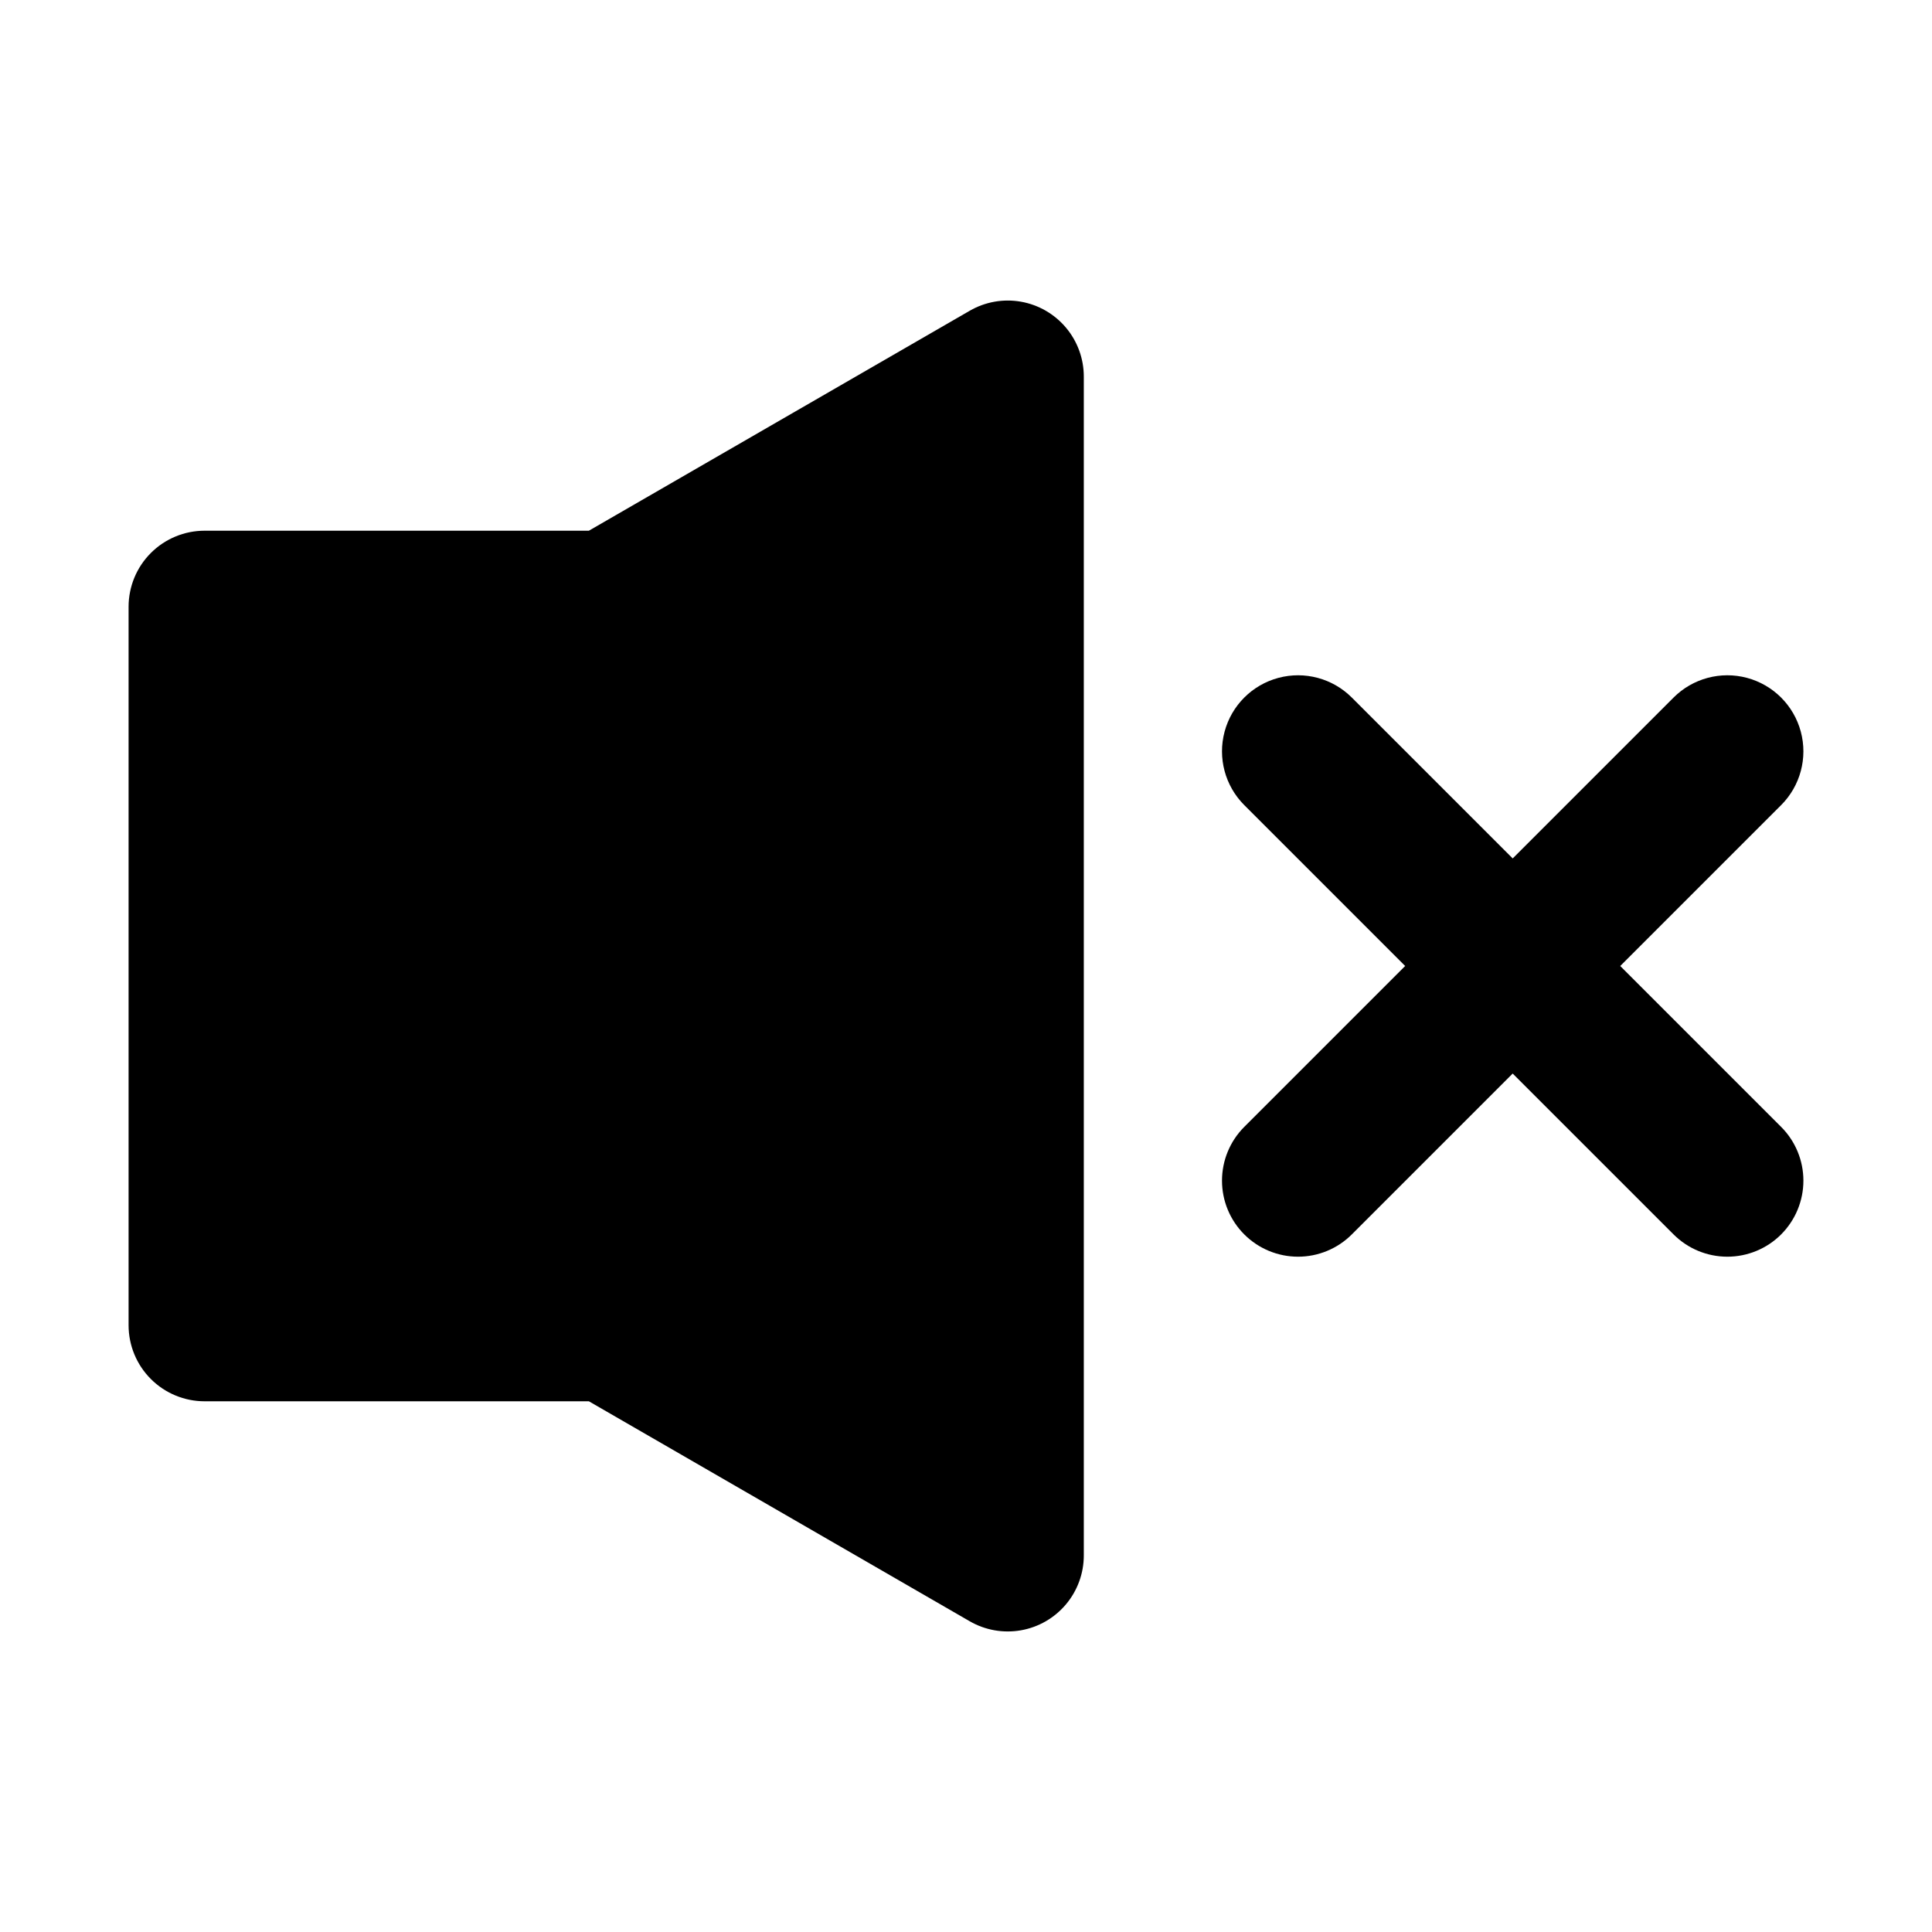 <?xml version="1.0" encoding="UTF-8"?>
<!-- Uploaded to: SVG Repo, www.svgrepo.com, Generator: SVG Repo Mixer Tools -->
<svg fill="#000000" width="800px" height="800px" version="1.1" viewBox="144 144 512 512" xmlns="http://www.w3.org/2000/svg">
 <path d="m431.22 243.8v312.4c0 4.738-1.668 9.324-4.715 12.953-3.047 3.633-7.273 6.07-11.941 6.894-4.664 0.82-9.473-0.027-13.574-2.394l-100.93-58.297h-101.83c-5.348 0-10.473-2.121-14.25-5.902-3.781-3.777-5.902-8.906-5.902-14.25v-190.41c0-5.344 2.121-10.469 5.902-14.25 3.777-3.777 8.902-5.902 14.25-5.902h101.83l100.93-58.293c4.102-2.371 8.91-3.219 13.574-2.398 4.668 0.824 8.895 3.266 11.941 6.894s4.715 8.215 4.715 12.953zm142.16 156.2 42.637-42.637c5.09-5.09 7.078-12.512 5.215-19.465-1.863-6.957-7.297-12.391-14.25-14.254-6.957-1.863-14.375 0.125-19.469 5.215l-42.633 42.633-42.637-42.633c-5.09-5.09-12.512-7.078-19.465-5.215-6.957 1.863-12.387 7.297-14.25 14.25-1.863 6.957 0.125 14.375 5.215 19.469l42.637 42.637-42.633 42.633h-0.004c-3.777 3.781-5.902 8.906-5.902 14.25s2.121 10.473 5.902 14.25c3.777 3.781 8.906 5.906 14.25 5.906s10.473-2.125 14.25-5.902l42.633-42.633 42.637 42.633c3.781 3.781 8.906 5.902 14.25 5.902 5.348 0 10.473-2.121 14.254-5.902 3.777-3.781 5.902-8.906 5.902-14.25 0-5.348-2.125-10.473-5.902-14.25z"/>
</svg>